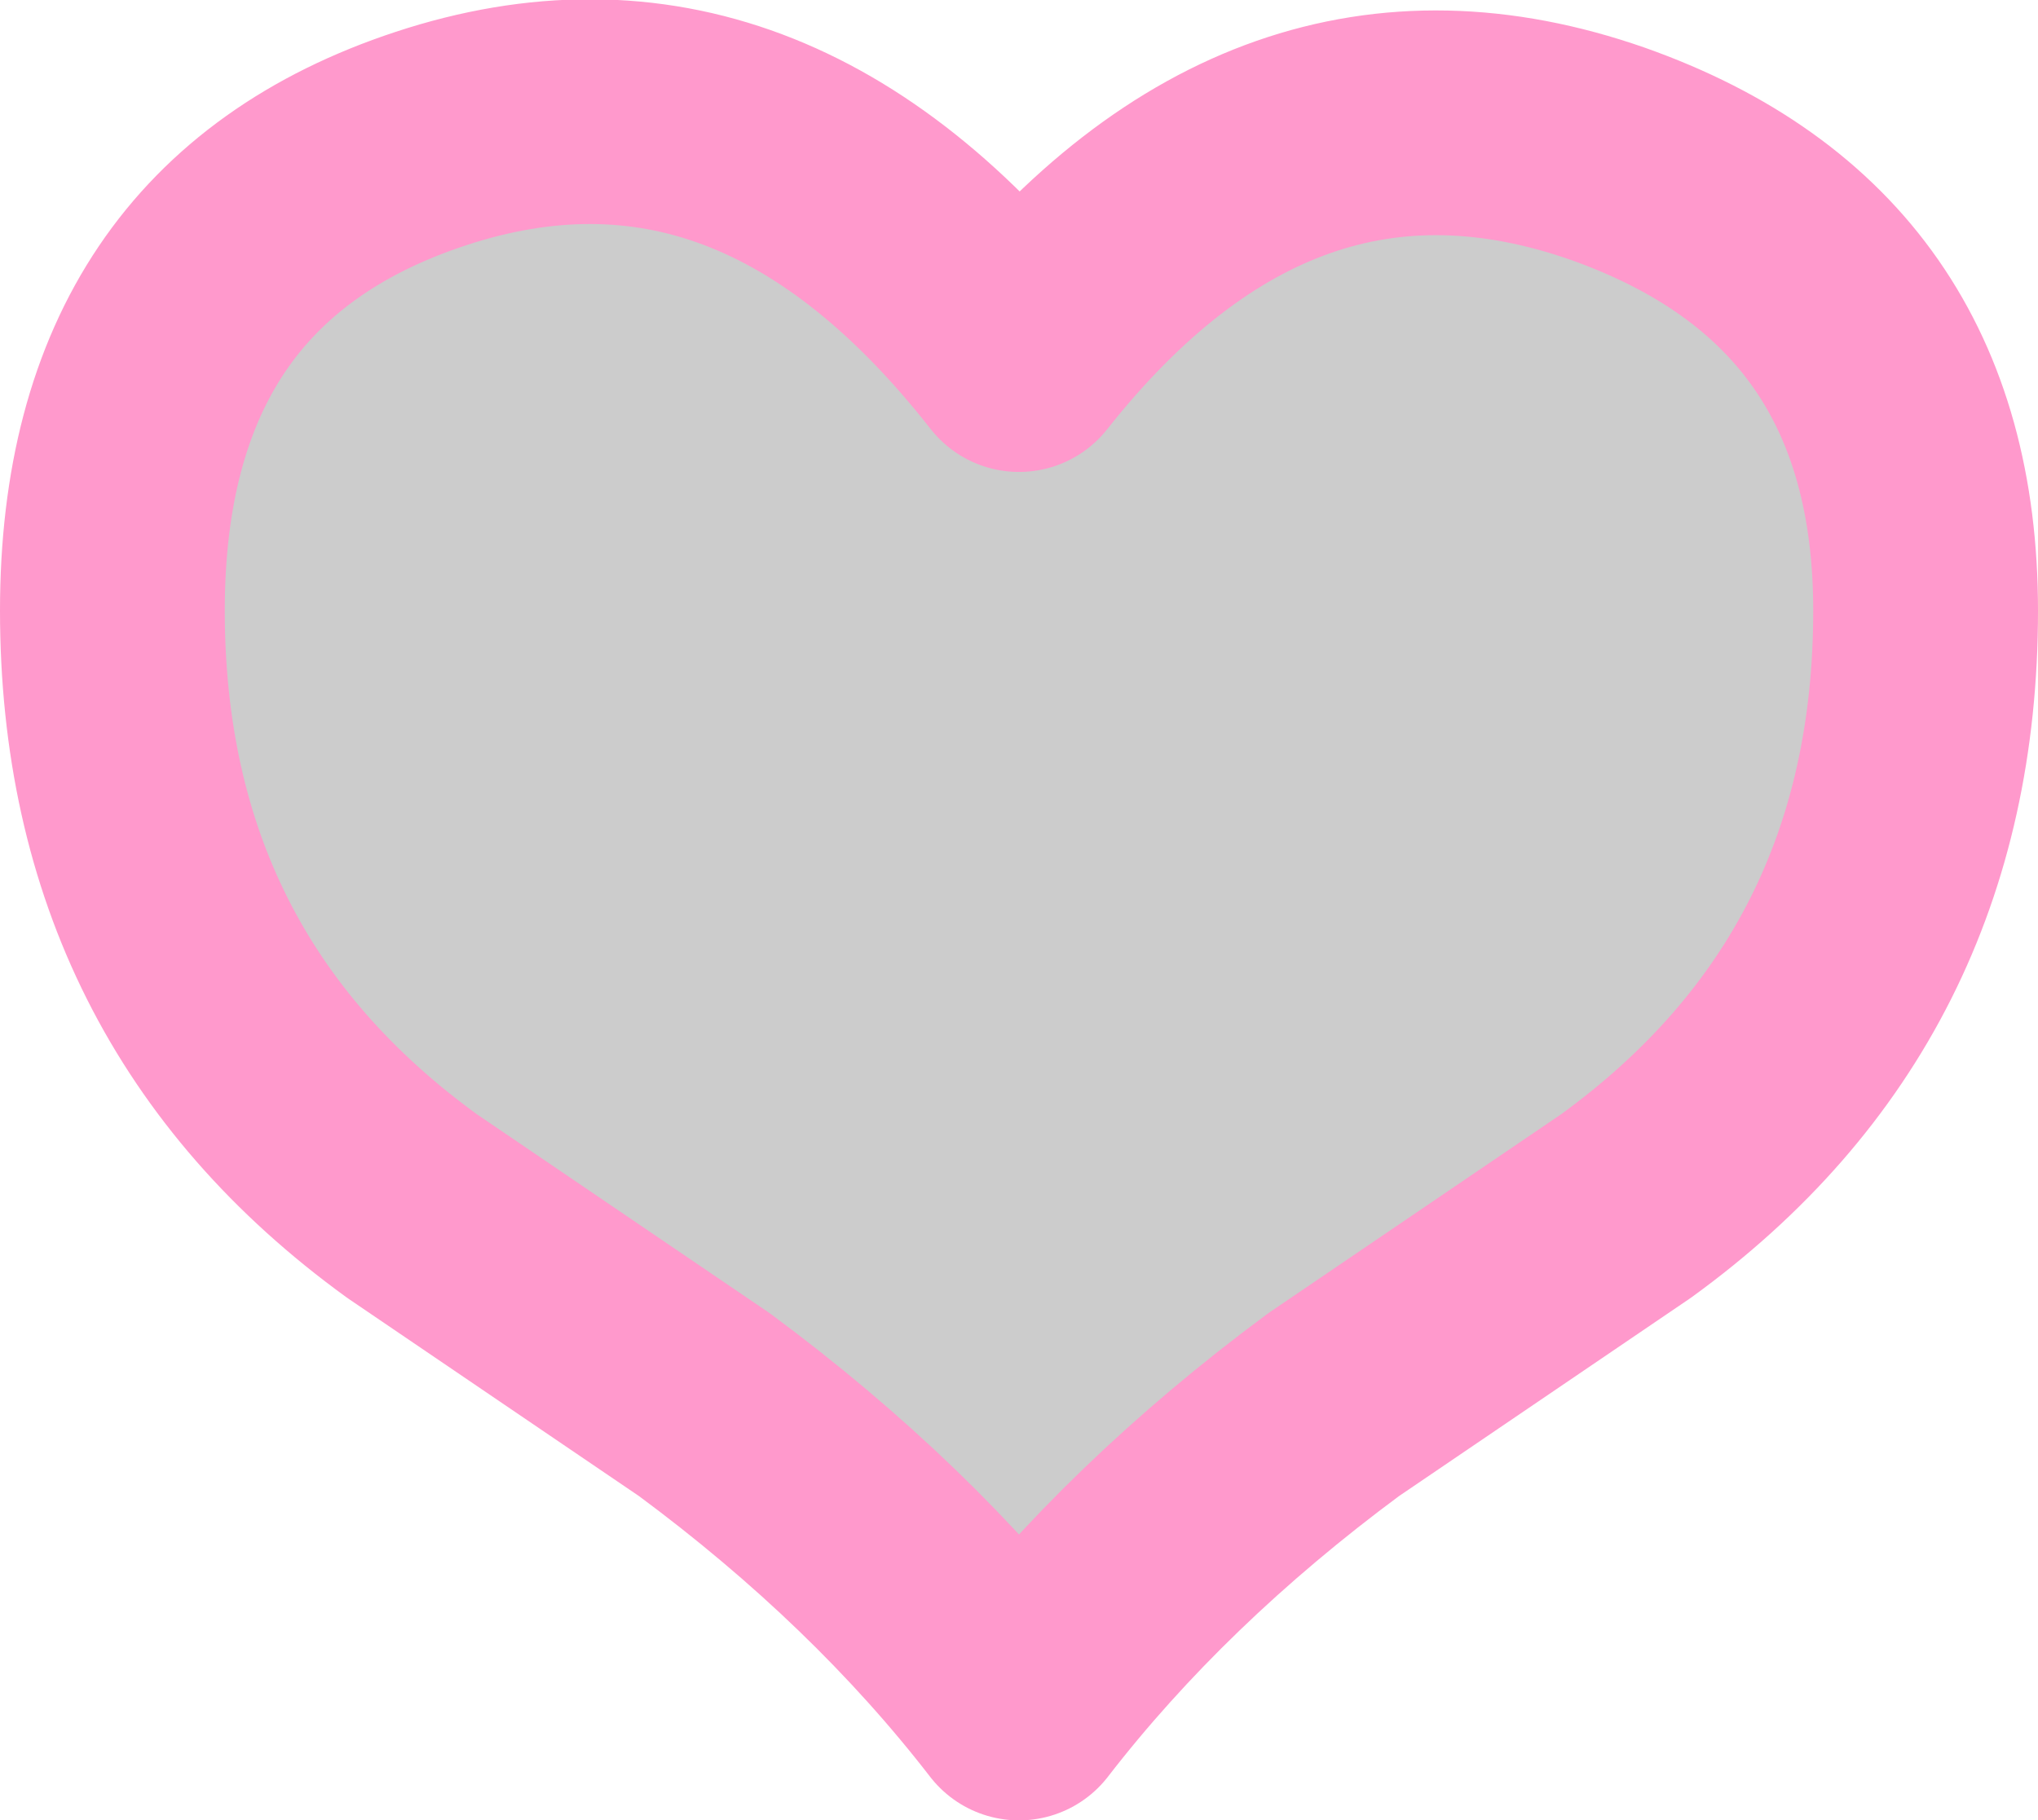 <?xml version="1.0" encoding="UTF-8" standalone="no"?>
<svg xmlns:xlink="http://www.w3.org/1999/xlink" height="24.3px" width="27.2px" xmlns="http://www.w3.org/2000/svg">
  <g transform="matrix(1.0, 0.0, 0.0, 1.0, 13.6, 12.15)">
    <path d="M7.85 -10.1 Q12.1 -8.6 12.1 -4.0 12.1 1.05 8.1 3.95 L4.2 6.6 Q1.7 8.45 0.0 10.65 -1.7 8.45 -4.2 6.6 L-8.1 3.95 Q-12.1 1.05 -12.1 -4.0 -12.1 -8.9 -7.85 -10.3 -3.45 -11.75 0.0 -7.35 3.4 -11.65 7.85 -10.1" fill="#cccccc" fill-rule="evenodd" stroke="none"/>
    <path d="M7.85 -10.1 Q12.1 -8.6 12.1 -4.0 12.1 1.05 8.1 3.95 L4.2 6.6 Q1.7 8.45 0.0 10.65 -1.7 8.45 -4.2 6.6 L-8.1 3.95 Q-12.1 1.05 -12.1 -4.0 -12.1 -8.9 -7.85 -10.3 -3.45 -11.75 0.0 -7.35 3.4 -11.65 7.85 -10.1 Z" fill="none" stroke="#ff99cc" stroke-linecap="round" stroke-linejoin="round" stroke-width="3.0"/>
  </g>
</svg>
